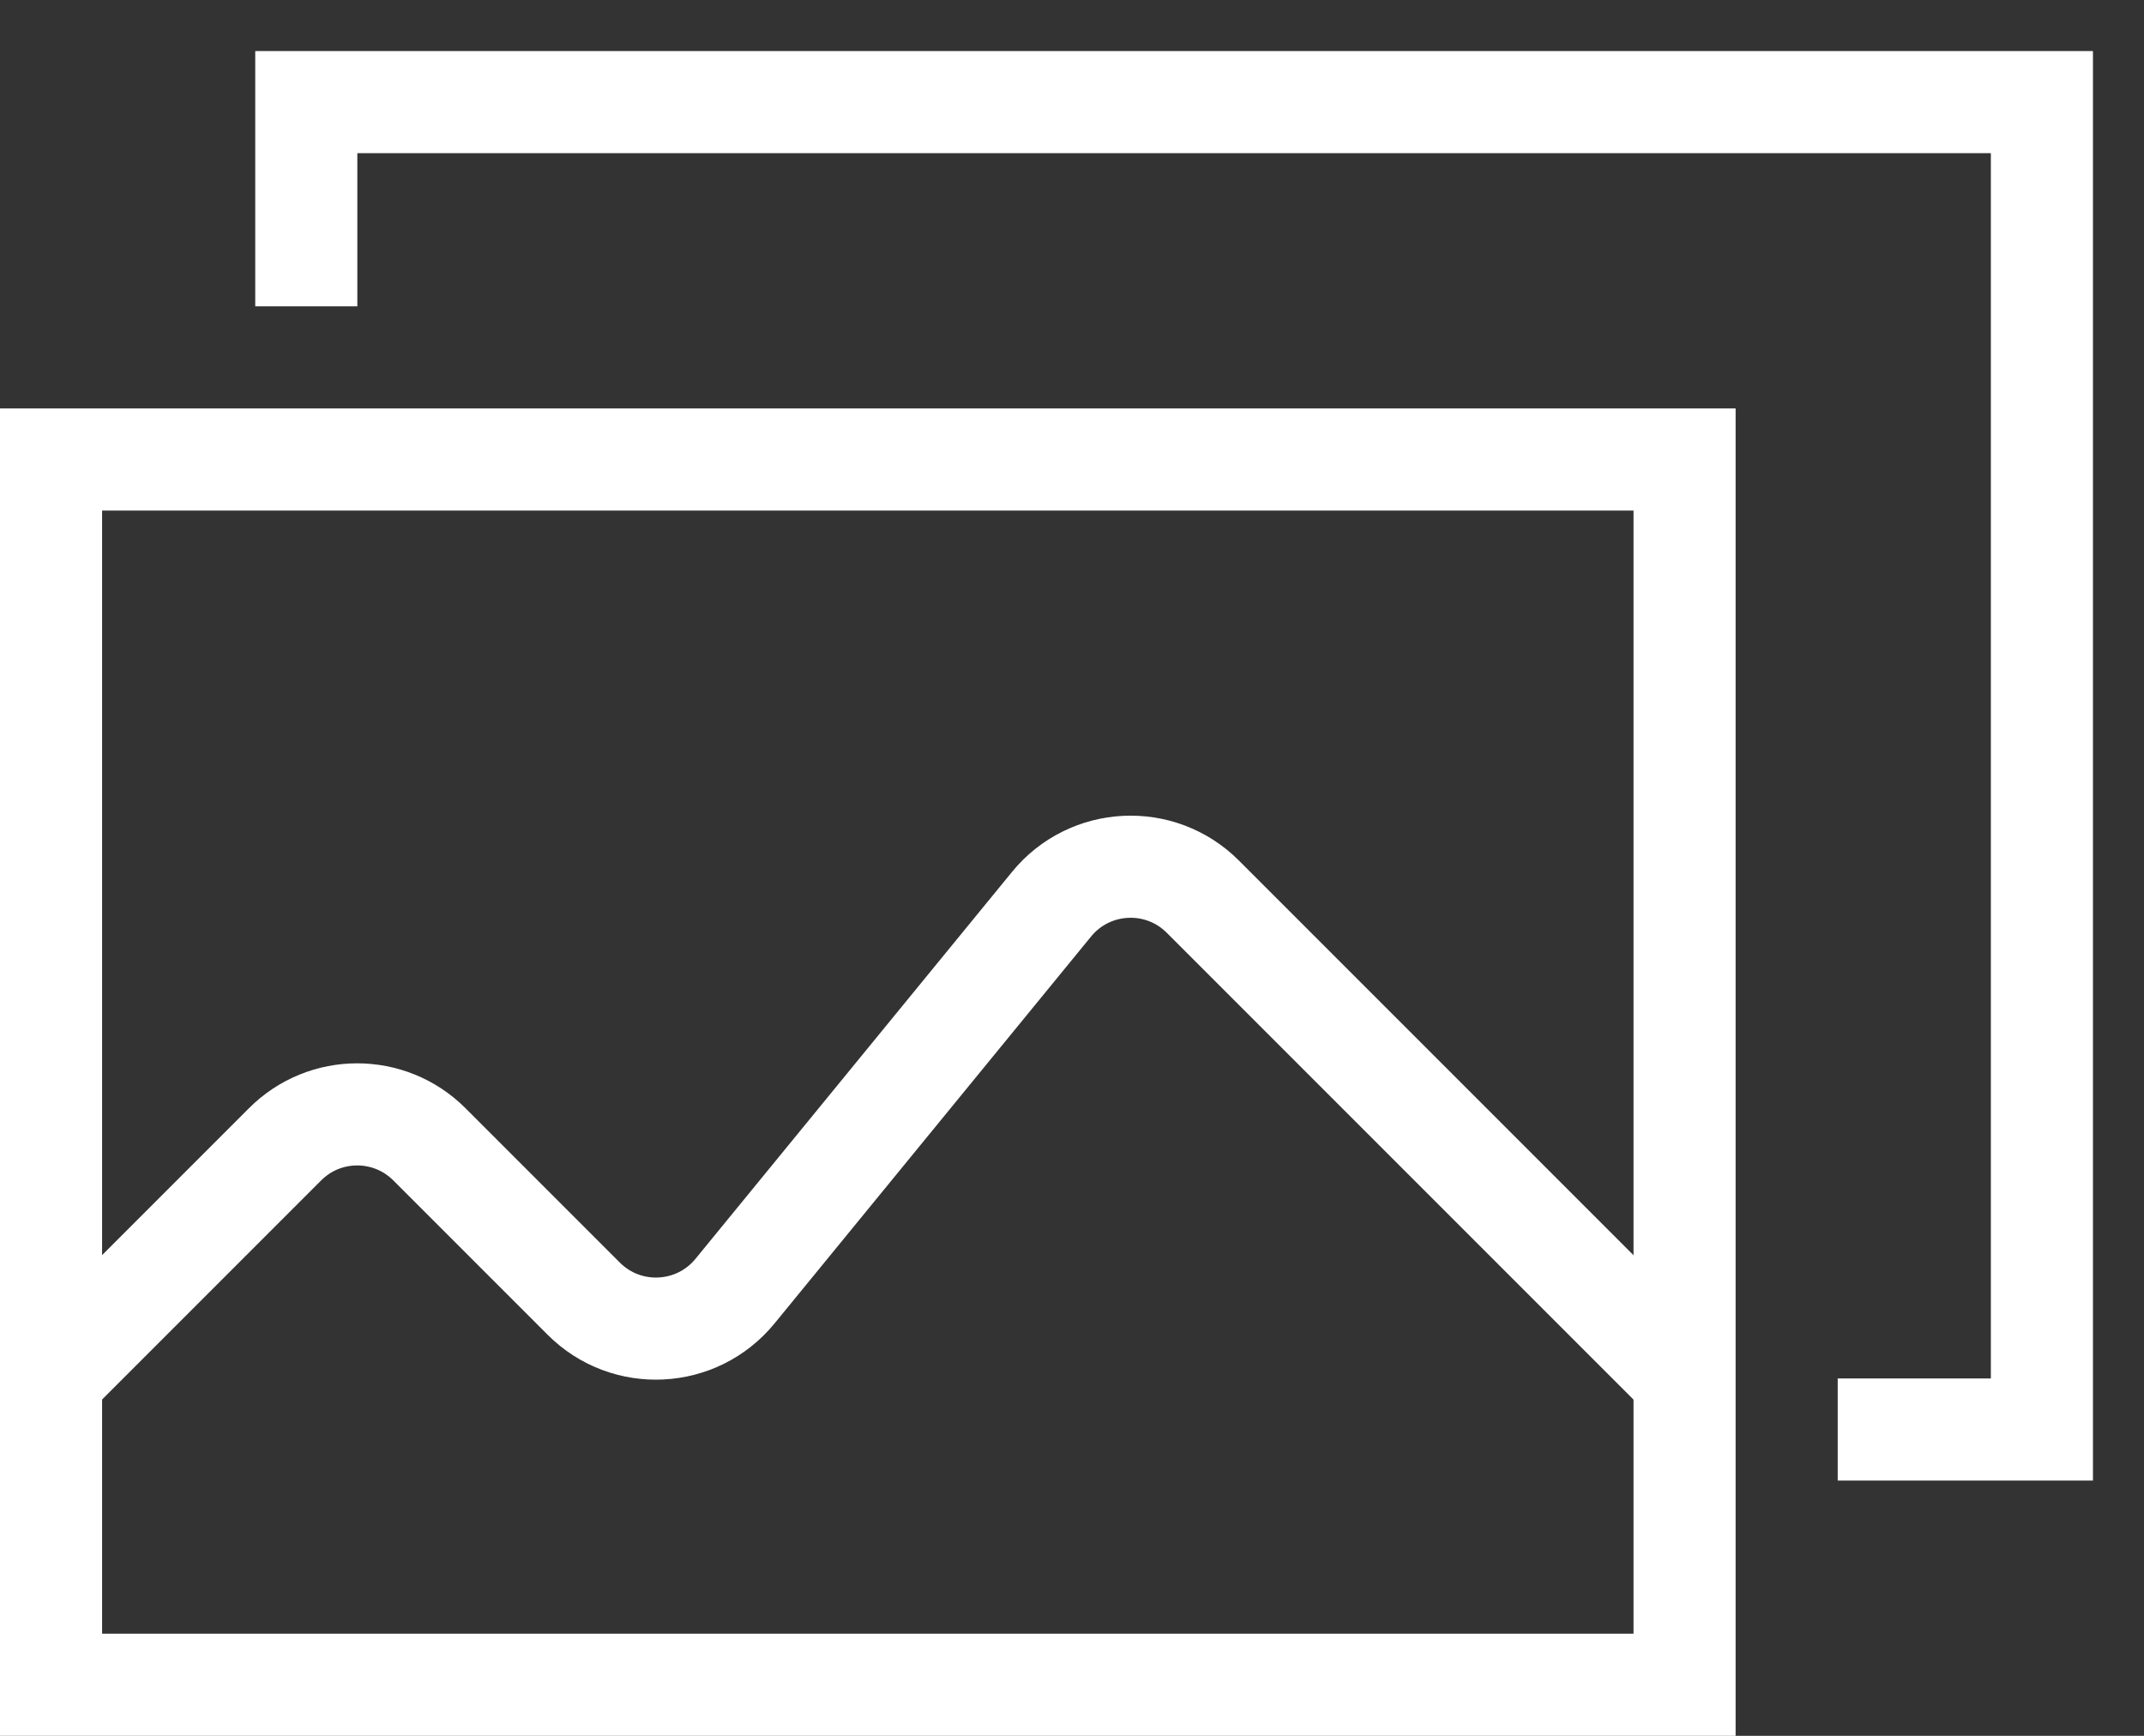 <svg fill="none" height="17" viewBox="0 0 21 17" width="21" xmlns="http://www.w3.org/2000/svg"><rect x="0" y="0" width="21" height="17" fill="#333333" stroke="none"/><g stroke="#fff"><path d="m3 3v-2h17v13h-2"/><path d="m.5 4.5h16v12h-16z"/><path d="m16.5 13.5-4.719-4.719c-.418-.418-1.106-.384-1.481.074l-3.101 3.79c-.375.458-1.063.492-1.481.074l-1.512-1.512c-.391-.391-1.024-.391-1.414 0l-2.293 2.293"/></g></svg>